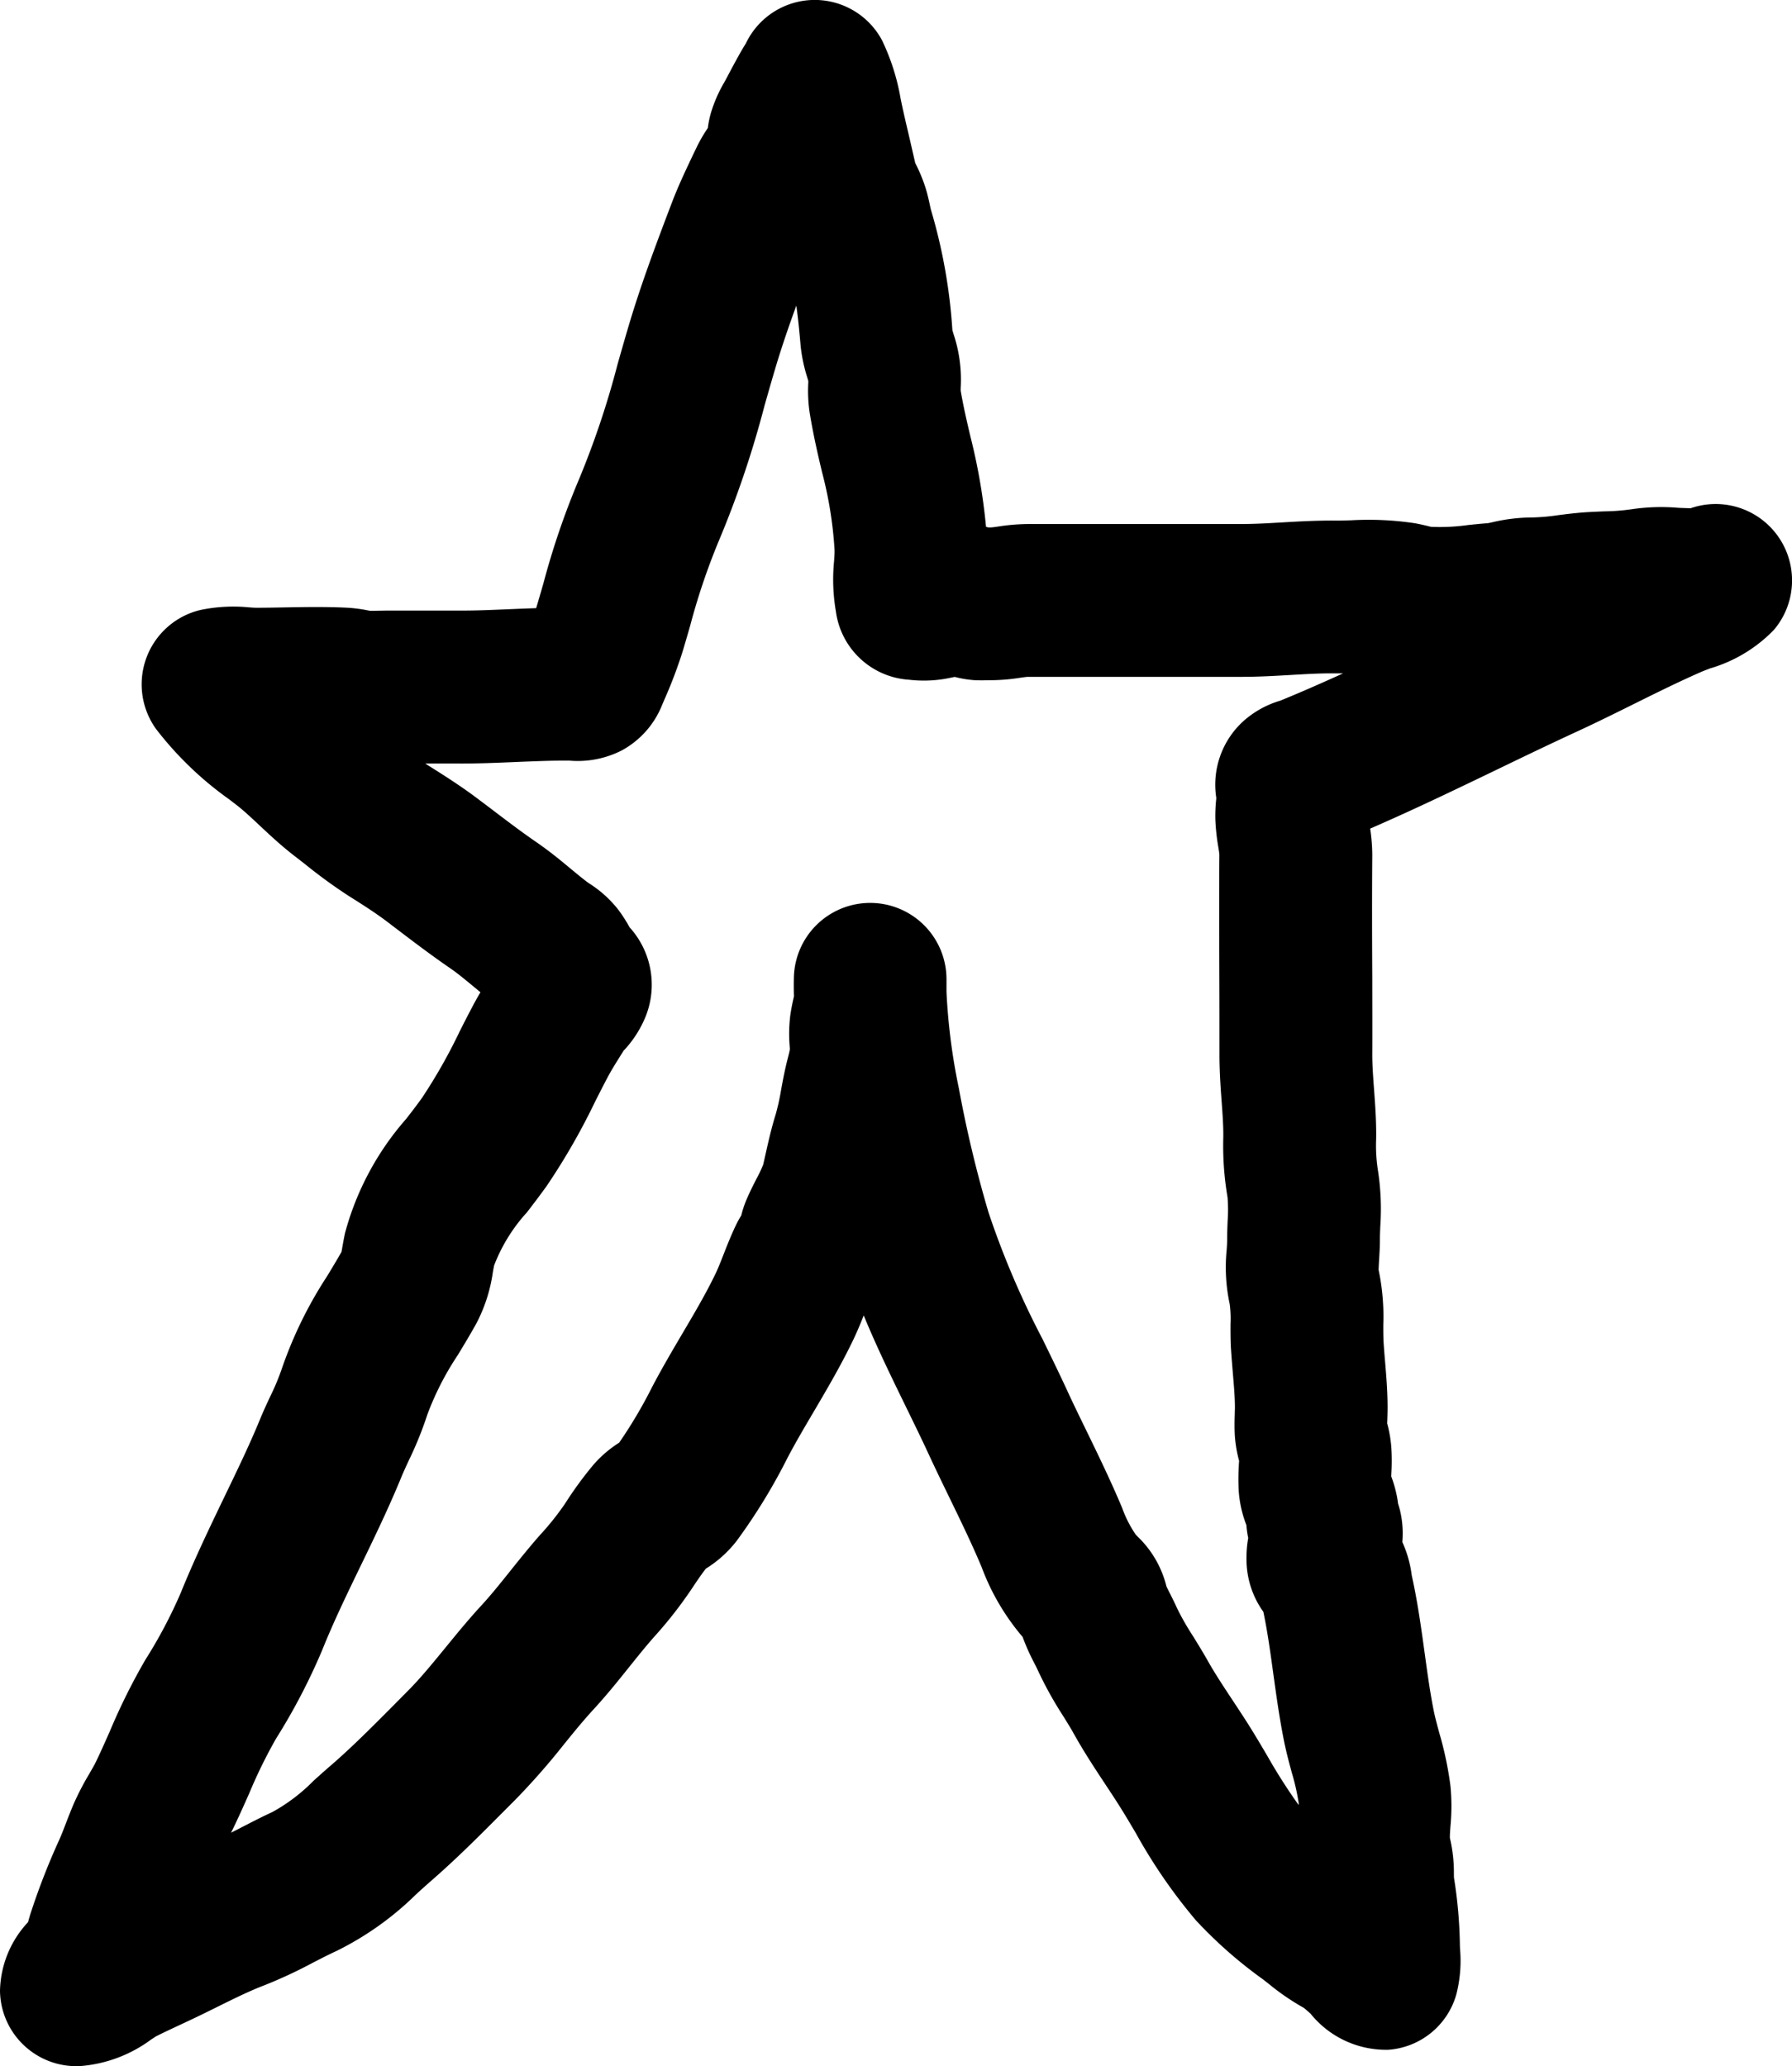 <svg id="グループ_225" data-name="グループ 225" xmlns="http://www.w3.org/2000/svg" xmlns:xlink="http://www.w3.org/1999/xlink" width="85" height="98" viewBox="0 0 85 98">
  <defs>
    <clipPath id="clip-path">
      <rect id="長方形_51" data-name="長方形 51" width="85" height="98" fill="none"/>
    </clipPath>
  </defs>
  <g id="グループ_220" data-name="グループ 220" clip-path="url(#clip-path)">
    <path id="パス_118" data-name="パス 118" d="M3.695,98a4.348,4.348,0,0,1-.466-.025A3.623,3.623,0,0,1,0,94.421a4.9,4.9,0,0,1,1.329-3.254c.031-.112.065-.228.1-.349A32.835,32.835,0,0,1,2.806,87.27c.118-.26.216-.521.316-.782.125-.325.251-.649.39-.97a13.362,13.362,0,0,1,.726-1.393c.111-.195.227-.387.324-.589.226-.469.436-.945.647-1.421a29.439,29.439,0,0,1,1.69-3.4A22.83,22.83,0,0,0,8.57,75.556C9.2,74,9.912,72.516,10.6,71.085c.627-1.3,1.22-2.519,1.73-3.761.157-.382.326-.75.5-1.117a11.15,11.15,0,0,0,.532-1.275,19.733,19.733,0,0,1,2.162-4.417c.226-.376.455-.752.672-1.136.023-.1.038-.209.057-.315.035-.192.07-.385.111-.576a13.526,13.526,0,0,1,2.905-5.424c.259-.334.516-.666.753-1A25.638,25.638,0,0,0,21.8,48.926c.2-.4.407-.8.613-1.191.123-.235.25-.46.377-.674-.107-.087-.212-.174-.317-.261-.344-.284-.668-.553-.975-.776l-.151-.106c-.909-.624-1.762-1.274-2.586-1.9l-.387-.295c-.571-.434-1.245-.859-1.84-1.234a24.455,24.455,0,0,1-2.077-1.513l-.5-.388c-.624-.482-1.163-.987-1.639-1.433-.376-.353-.73-.685-1.064-.948l-.391-.3A16.215,16.215,0,0,1,7.4,34.573a3.626,3.626,0,0,1,2.1-5.641,7.663,7.663,0,0,1,2.32-.125c.12.008.236.018.343.018.447,0,.9-.009,1.347-.017.945-.016,1.921-.034,2.932.014a7.187,7.187,0,0,1,1.018.13l.1.019c.123,0,.243,0,.364-.006.167,0,.327-.006.5-.007h.841c.813,0,1.627,0,2.441,0,.787.008,1.6-.029,2.463-.065q.631-.027,1.262-.049l.014-.045q.167-.562.33-1.129a37,37,0,0,1,1.695-4.952A41.237,41.237,0,0,0,29.3,17.25c.18-.63.359-1.259.545-1.883.588-1.966,1.3-3.855,2.033-5.778C32.2,8.75,32.561,8,32.908,7.267L33.037,7a7.03,7.03,0,0,1,.537-.928,4.772,4.772,0,0,1,.164-.775,6.718,6.718,0,0,1,.621-1.4l.077-.139c.234-.447.473-.894.723-1.334.033-.058.068-.115.1-.171l.118-.191a3.619,3.619,0,0,1,6.5-.074l0,.007a10.43,10.43,0,0,1,.842,2.684l.048.232c.107.506.226,1.011.345,1.515.1.434.2.869.3,1.306l.042.085a7.35,7.35,0,0,1,.471,1.17c.075.252.131.5.185.753.016.075.031.151.052.225a25.729,25.729,0,0,1,1.012,5.691c.017.065.038.129.057.194a6.809,6.809,0,0,1,.337,2.564c0,.039,0,.077,0,.116.115.675.273,1.377.472,2.213a28.225,28.225,0,0,1,.73,4.243l.1.028h.14c.054,0,.226-.025.352-.043a9.776,9.776,0,0,1,1.411-.117c.609,0,1.218,0,1.826,0H58.9c.606,0,1.239-.037,1.91-.076.792-.047,1.61-.092,2.482-.088.267.006.535-.006.809-.014a14.718,14.718,0,0,1,3,.139c.208.037.415.084.622.134.054.014.109.028.165.039a9.7,9.7,0,0,0,1.771-.089c.3-.031.6-.061.885-.083.046,0,.194-.036.3-.06a8.34,8.34,0,0,1,1.829-.213,9.72,9.72,0,0,0,1.219-.107c.428-.055.914-.117,1.45-.148.262-.015.516-.025.764-.035a9.946,9.946,0,0,0,1.285-.1,9.613,9.613,0,0,1,2.223-.068c.175.01.439.015.57.023a3.624,3.624,0,0,1,3.958,5.766A6.894,6.894,0,0,1,81.119,31.7c-.134.051-.259.1-.356.138-1.087.472-2.15,1-3.275,1.558-.885.439-1.769.877-2.67,1.293-1.272.586-2.53,1.192-3.789,1.8Q69.764,37.1,68.5,37.7c-1.335.632-2.446,1.138-3.494,1.593l-.015.007a8.509,8.509,0,0,1,.1,1.282c-.016,1.931-.011,3.859,0,5.787,0,1.219.007,2.437,0,3.656,0,.5.041,1.056.084,1.641.055.745.112,1.516.1,2.356a7.528,7.528,0,0,0,.079,1.452,12.017,12.017,0,0,1,.117,2.692c-.009.222-.018.442-.018.657,0,.278-.017.581-.036.891-.01.162-.024.4-.024.522a10.766,10.766,0,0,1,.22,2.6c0,.229,0,.459.008.692.018.356.048.707.078,1.059.055.646.117,1.38.118,2.158,0,.18-.005.362-.011.545,0,.073-.007.147-.008.22a6.124,6.124,0,0,1,.2,1.18,10.134,10.134,0,0,1,0,1.194c0,.045-.006.09-.008.136a6.074,6.074,0,0,1,.263.914c.027.134.046.26.06.375.032.1.061.2.088.305a4.672,4.672,0,0,1,.116,1.523,5.438,5.438,0,0,1,.439,1.53l.013.078c.272,1.225.442,2.462.607,3.658.131.952.254,1.85.426,2.714.063.319.162.683.266,1.068a16.335,16.335,0,0,1,.532,2.528,10.037,10.037,0,0,1,0,1.9c-.014.192-.033.45-.027.56a7.173,7.173,0,0,1,.19,1.677c0,.074,0,.148.006.222a22.01,22.01,0,0,1,.279,3.25l.006.121a6.407,6.407,0,0,1-.18,2.165,3.621,3.621,0,0,1-3.212,2.61,4.6,4.6,0,0,1-3.69-1.7l-.016-.017c-.14-.126-.282-.251-.329-.28a11.261,11.261,0,0,1-1.648-1.13l-.277-.216a21.188,21.188,0,0,1-3.173-2.792,25.493,25.493,0,0,1-2.841-4.119c-.212-.36-.425-.721-.648-1.082-.262-.425-.54-.845-.818-1.265-.493-.745-1-1.516-1.474-2.363-.165-.3-.344-.582-.521-.869a17.735,17.735,0,0,1-1.2-2.166c-.049-.109-.107-.22-.163-.332a10.111,10.111,0,0,1-.558-1.249,11,11,0,0,1-1.945-3.314c-.453-1.081-.972-2.15-1.522-3.283-.336-.692-.672-1.383-.994-2.081-.348-.751-.715-1.5-1.082-2.252-.683-1.4-1.379-2.825-1.994-4.318-.139.354-.3.74-.487,1.137-.583,1.216-1.236,2.324-1.868,3.4-.457.776-.891,1.51-1.276,2.248a27.6,27.6,0,0,1-2.39,3.9A5.521,5.521,0,0,1,33.48,74.4c-.15.194-.349.471-.6.852a20.036,20.036,0,0,1-1.841,2.37c-.391.441-.775.92-1.181,1.426-.53.662-1.079,1.347-1.709,2.031-.47.51-.923,1.067-1.4,1.655a33.58,33.58,0,0,1-2.317,2.637l-.687.689C22.694,87.116,21.6,88.21,20.4,89.251c-.229.2-.45.4-.668.6a14.524,14.524,0,0,1-3.784,2.688c-.375.172-.737.36-1.1.546a22.435,22.435,0,0,1-2.313,1.077c-.707.269-1.43.629-2.2,1.009q-.423.211-.851.419c-.305.148-.613.292-.919.435-.39.182-.779.363-1.164.556-.029.018-.121.08-.222.144A6.506,6.506,0,0,1,3.695,98M29.6,49.8l-.164.262c-.244.39-.454.727-.626,1.054-.191.362-.378.73-.566,1.1a31.5,31.5,0,0,1-2.318,4.041c-.3.417-.613.83-.934,1.246a7.992,7.992,0,0,0-1.554,2.513c-.023.111-.043.222-.062.332a7.473,7.473,0,0,1-.778,2.416c-.282.511-.584,1.011-.885,1.508a13.642,13.642,0,0,0-1.441,2.816,17.182,17.182,0,0,1-.875,2.165c-.126.273-.254.548-.371.832-.594,1.446-1.264,2.828-1.911,4.165-.668,1.38-1.3,2.684-1.831,4.01a29.13,29.13,0,0,1-2.19,4.2,23.683,23.683,0,0,0-1.272,2.594c-.242.545-.484,1.089-.743,1.626-.04.084-.08.165-.121.244.187-.094.378-.192.572-.292.462-.239.926-.476,1.4-.695a8.474,8.474,0,0,0,1.944-1.478c.258-.233.519-.468.789-.7,1-.862,1.945-1.812,2.947-2.819l.7-.707c.62-.618,1.2-1.333,1.821-2.089.526-.645,1.07-1.311,1.685-1.98.463-.5.912-1.062,1.387-1.655.443-.553.9-1.124,1.407-1.7A13.064,13.064,0,0,0,26.8,71.319a17.464,17.464,0,0,1,1.326-1.82,5.5,5.5,0,0,1,1.244-1.075,22.16,22.16,0,0,0,1.544-2.605c.473-.907.975-1.757,1.459-2.58.579-.982,1.126-1.909,1.574-2.844.119-.249.241-.559.37-.889.168-.429.359-.916.6-1.418a4.725,4.725,0,0,1,.243-.44,4.981,4.981,0,0,1,.261-.78c.14-.325.3-.645.465-.966a6.286,6.286,0,0,0,.317-.671l.114-.509c.127-.565.27-1.206.476-1.868a10.726,10.726,0,0,0,.26-1.182c.079-.427.168-.91.3-1.424.044-.171.105-.41.112-.485,0-.041-.007-.1-.011-.167a7.114,7.114,0,0,1,.026-1.392c.036-.279.09-.547.149-.811.009-.042.019-.083.027-.125s0-.081,0-.121q-.009-.39,0-.786a3.62,3.62,0,0,1,7.239.067l0,.372c0,.083,0,.166,0,.249a28.916,28.916,0,0,0,.588,4.575,56.987,56.987,0,0,0,1.406,5.882,40.935,40.935,0,0,0,2.569,6.02c.389.8.777,1.593,1.146,2.391.3.656.62,1.306.936,1.957.569,1.171,1.157,2.382,1.688,3.648a5.546,5.546,0,0,0,.641,1.26l.106.11a4.883,4.883,0,0,1,1.351,2.342c.035.082.12.249.184.374.111.221.221.441.318.659a12.143,12.143,0,0,0,.739,1.3c.238.384.475.769.7,1.165.335.6.748,1.227,1.184,1.887.321.485.641.969.944,1.461.246.4.483.8.718,1.2A26.36,26.36,0,0,0,61.6,85.612c0-.042,0-.077,0-.1a10.64,10.64,0,0,0-.324-1.429c-.125-.462-.267-.986-.378-1.545-.215-1.078-.359-2.128-.5-3.144-.142-1.033-.276-2.013-.473-2.946a4.276,4.276,0,0,1-.8-2.513,5.358,5.358,0,0,1,.082-.991c-.024-.111-.044-.229-.06-.352-.011-.084-.02-.169-.026-.256a5.489,5.489,0,0,1-.361-1.572,9.954,9.954,0,0,1,0-1.229c0-.084.011-.167.014-.25a6.159,6.159,0,0,1-.2-1.166c-.026-.417-.014-.775-.005-1.064,0-.1.007-.2.007-.3,0-.476-.045-1-.092-1.555-.036-.433-.072-.867-.1-1.3-.018-.37-.018-.738-.017-1.1a5.449,5.449,0,0,0-.037-.943,8.286,8.286,0,0,1-.144-2.588c.009-.154.021-.3.021-.442,0-.307.011-.622.024-.939a7.062,7.062,0,0,0-.006-1.109,14.488,14.488,0,0,1-.2-2.847c.007-.523-.036-1.107-.082-1.725-.051-.693-.1-1.41-.1-2.189,0-1.208,0-2.416-.005-3.624-.006-1.955-.012-3.91,0-5.864,0-.048-.031-.236-.053-.373a10.033,10.033,0,0,1-.136-1.26,7.492,7.492,0,0,1,.042-1.019c0-.014,0-.027,0-.041A4.072,4.072,0,0,1,58.981,34.2a4.553,4.553,0,0,1,1.749-.969c.473-.194.934-.389,1.392-.588.5-.218,1.025-.451,1.585-.706-.157,0-.312,0-.466,0-.624-.006-1.3.035-2.011.076-.744.043-1.513.088-2.328.089H50.614q-.93,0-1.86,0c-.055,0-.232.025-.362.044a9.34,9.34,0,0,1-1.376.116h-.04l-.077,0c-.214.007-.43.008-.64,0a5.012,5.012,0,0,1-.972-.157l-.027.005c-.142.03-.282.059-.424.084a6,6,0,0,1-1.708.046,3.745,3.745,0,0,1-3.48-3.247,8.888,8.888,0,0,1-.086-2.372c.012-.186.029-.37.023-.545A18.828,18.828,0,0,0,39,22.425c-.2-.831-.422-1.8-.591-2.822a6.982,6.982,0,0,1-.069-1.452l0-.085c-.014-.05-.03-.1-.045-.151a7.486,7.486,0,0,1-.323-1.555c-.052-.618-.113-1.247-.2-1.865-.362.993-.7,1.976-.99,2.951-.177.593-.347,1.192-.518,1.791a47.3,47.3,0,0,1-2.181,6.446,31.24,31.24,0,0,0-1.35,4.008q-.173.6-.349,1.193a22.056,22.056,0,0,1-.885,2.332l-.089.21a4.244,4.244,0,0,1-1.921,2.168,4.6,4.6,0,0,1-2.478.482c-.305,0-.629,0-.951.008-.529.013-1.057.035-1.585.057-.9.038-1.841.079-2.8.072q-.75,0-1.5,0c.073.049.145.1.217.141.686.433,1.537.97,2.361,1.6l.4.3c.788.6,1.533,1.169,2.287,1.687.1.068.2.14.3.213l0,0c.5.359.927.716,1.344,1.062.262.216.524.434.8.642l.061.04a5.491,5.491,0,0,1,1.389,1.257,7.239,7.239,0,0,1,.53.827,4.052,4.052,0,0,1,.737,4.286,5.256,5.256,0,0,1-.986,1.529Zm25.74,25.487,0,.01,0-.01m8.879-4.237h0M65.359,60.1l0,.009,0-.009M29.7,49.647l-.019.031.019-.031m.237-5.534h0Zm30.74-10.859-.042.017.042-.017m19.25-9.043h0M43.449,7.875l0,.005,0-.005M35.392,5.208l.024.049v0c-.009-.016-.016-.032-.024-.047"/>
  </g>
</svg>
